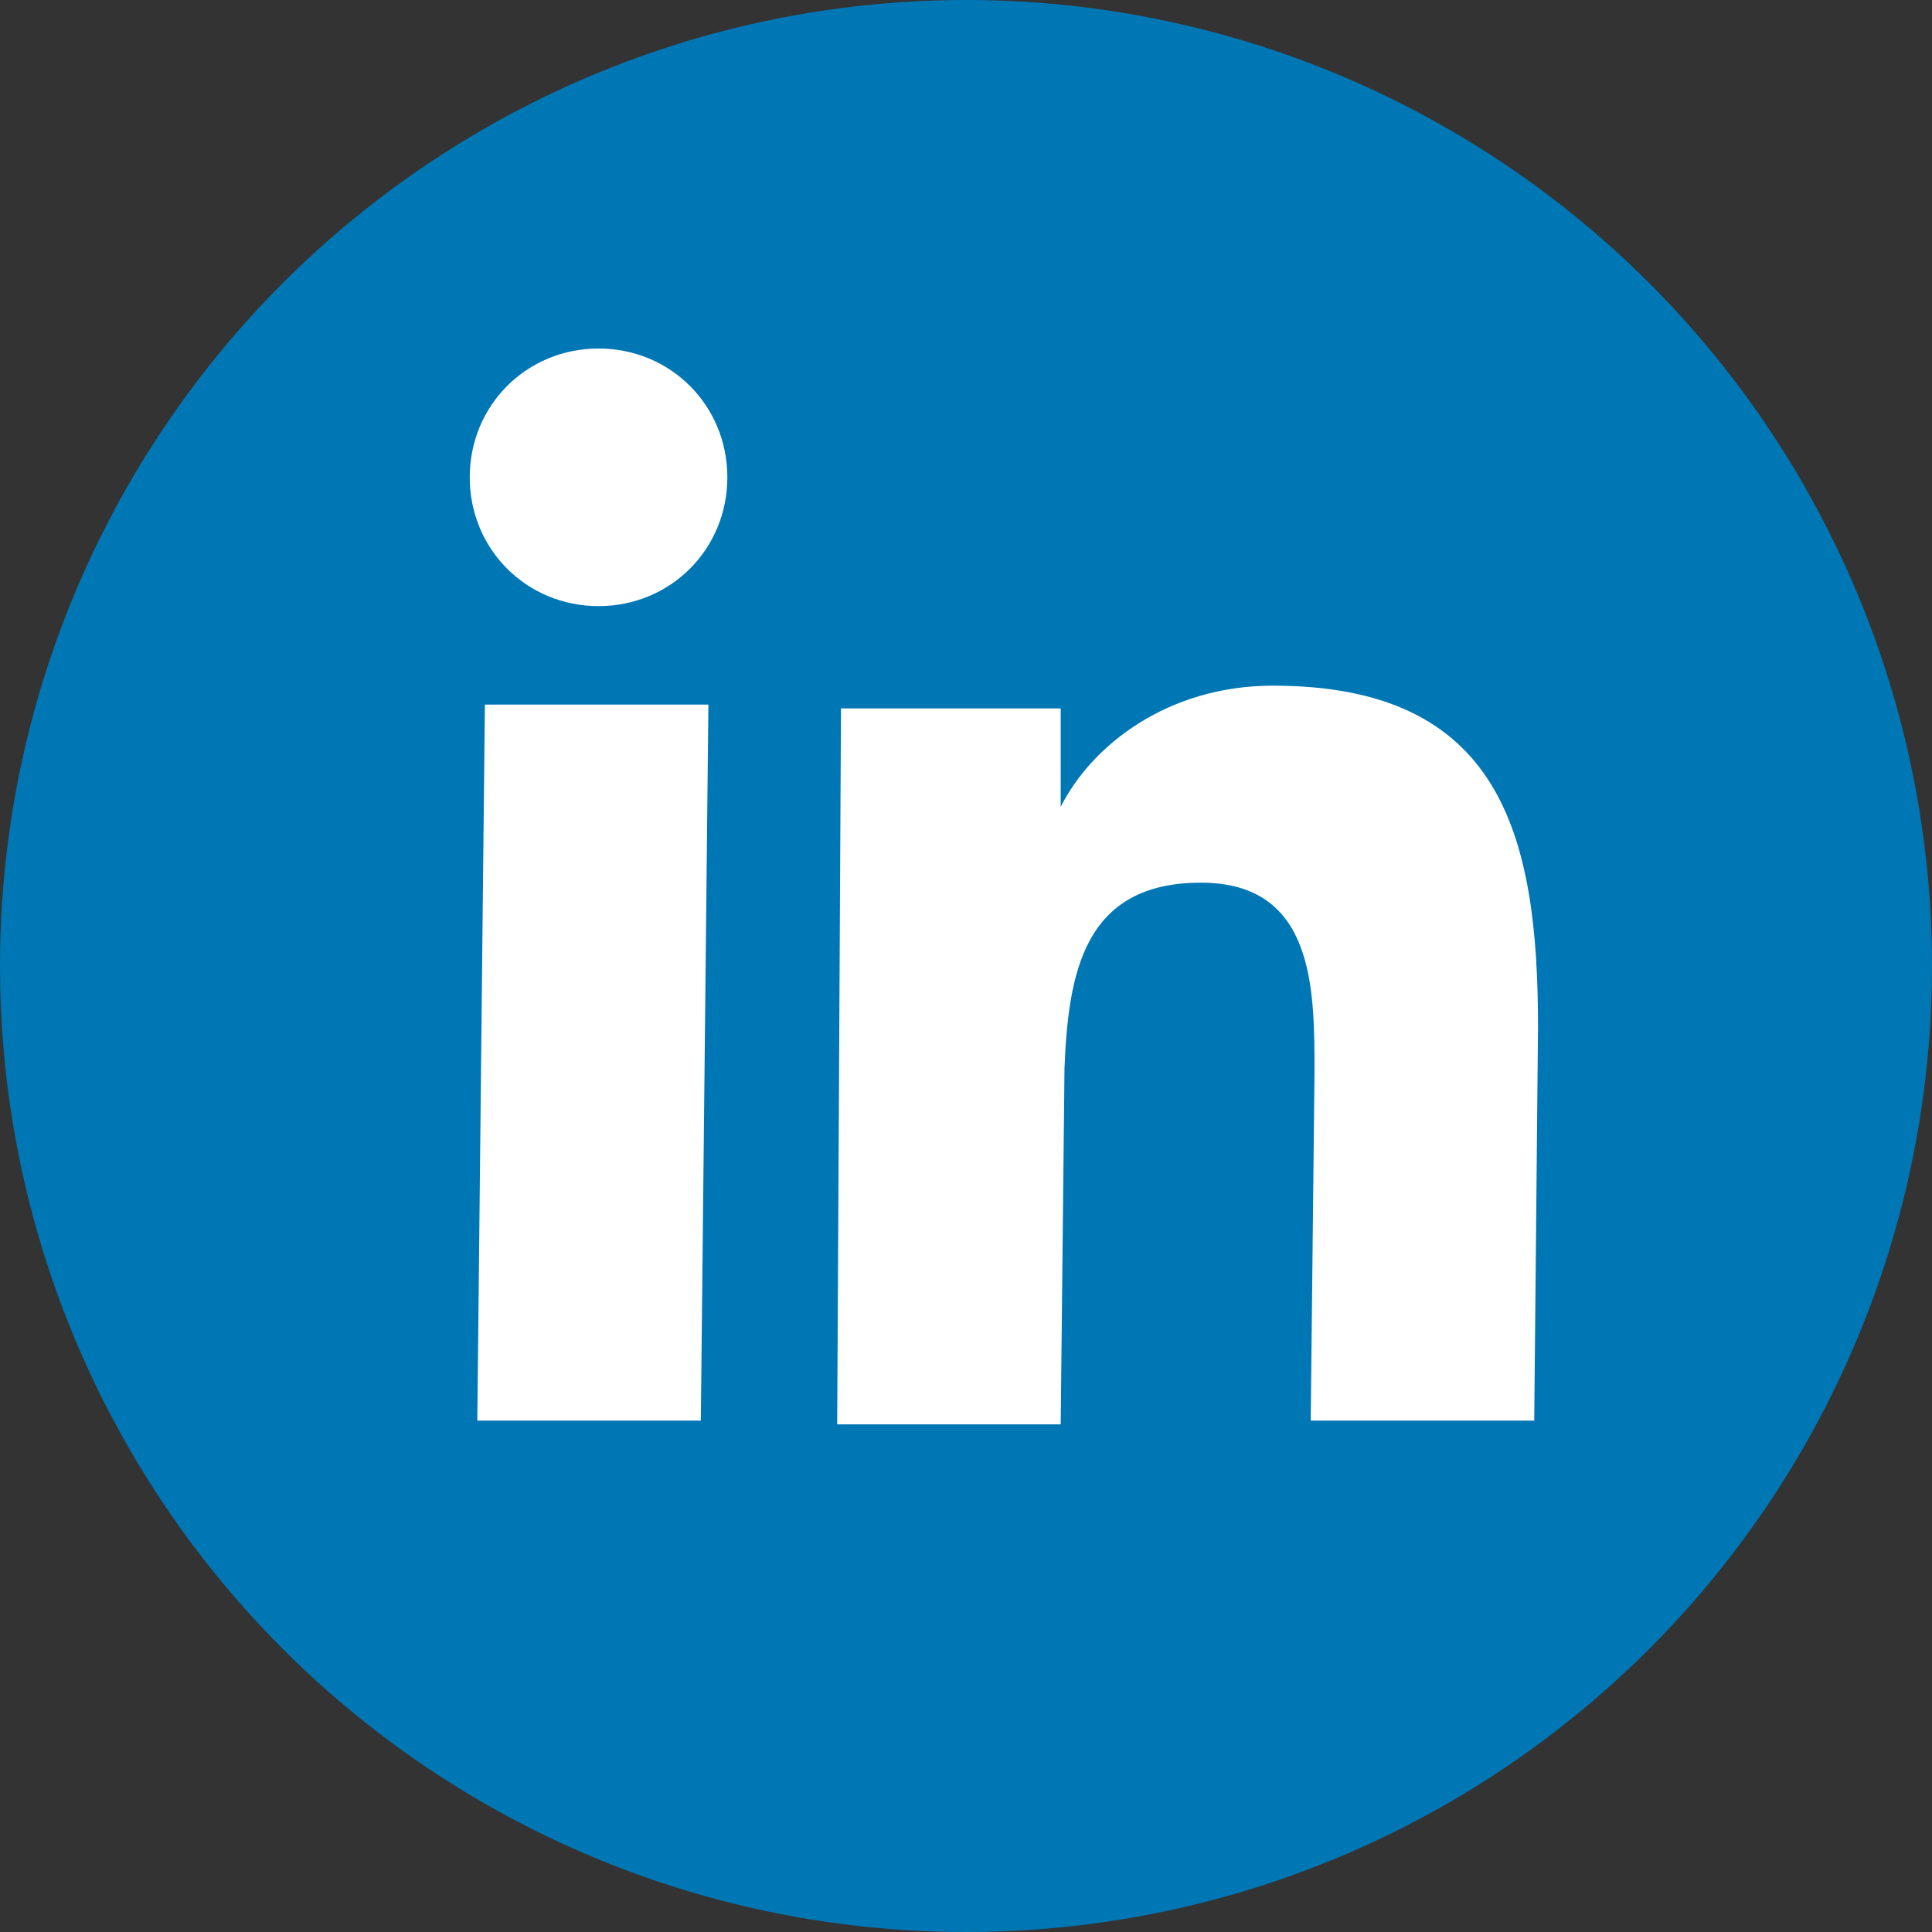 <svg xmlns="http://www.w3.org/2000/svg" xmlns:xlink="http://www.w3.org/1999/xlink" id="Calque_1" x="0px" y="0px" viewBox="0 0 51 51" style="enable-background:new 0 0 51 51;" xml:space="preserve">
<rect x="0" y="0" width="51" height="51" fill="#333333" stroke="none"/>
<style type="text/css">
	.st0{fill:#0077B5;}
	.st1{fill:#FFFFFF;}
</style>
<circle class="st0" cx="25.5" cy="25.5" r="25.5"></circle>
<g>
	<path class="st1" d="M15.8,9.2c1.9,0,3.4,1.5,3.4,3.4S17.7,16,15.8,16s-3.4-1.5-3.4-3.4C12.4,10.7,13.9,9.2,15.8,9.2z"></path>
</g>
<g>
	<polygon class="st1" points="18.7,18.6 18.5,37.5 12.6,37.5 12.8,18.6  "></polygon>
</g>
<g>
	<path class="st1" d="M33.6,18.1c6,0,7,3.9,7,9l-0.1,10.4h-5.9l0.1-9.2c0-2.2,0-5-3-5c-3.1,0-3.5,2.4-3.6,4.9L28,37.6h-5.9l0.1-18.9   H28v2.6l0,0C28.8,19.7,30.8,18.1,33.6,18.1z"></path>
</g>
</svg>